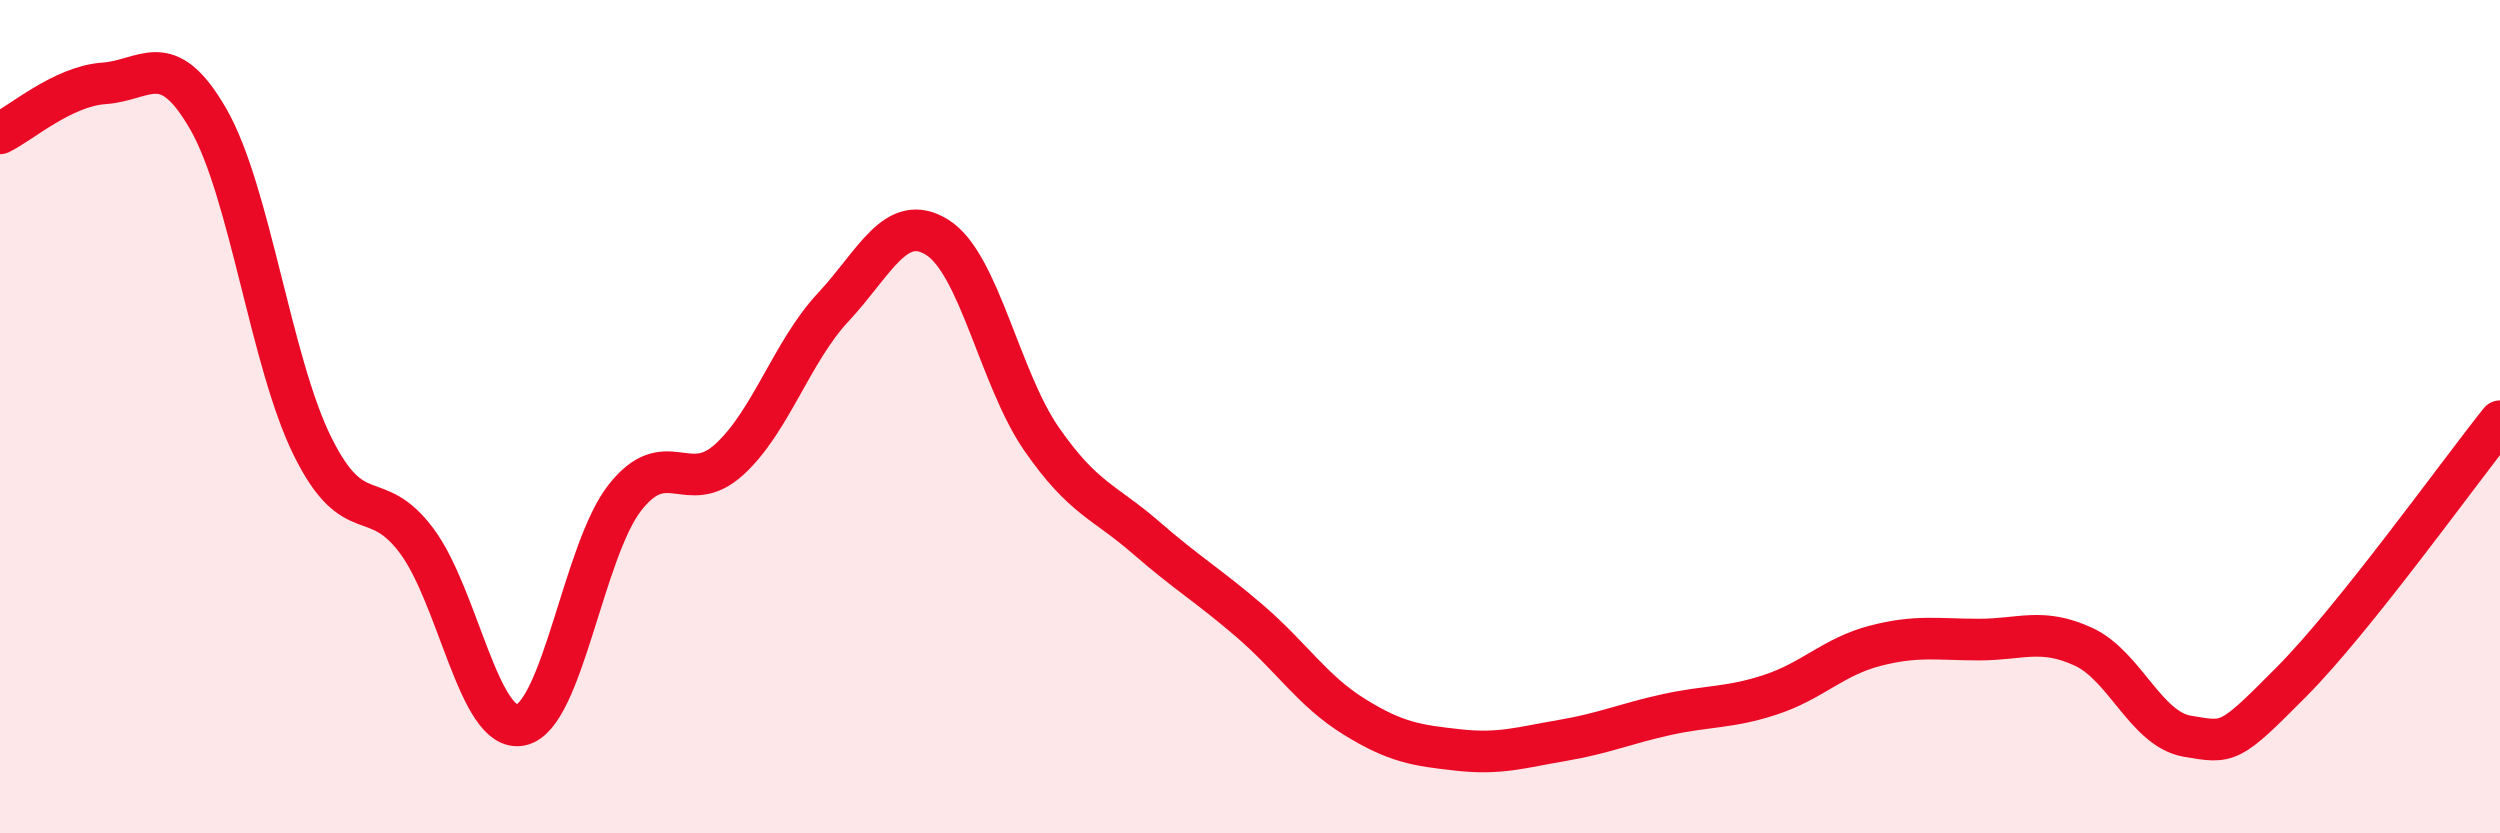 
    <svg width="60" height="20" viewBox="0 0 60 20" xmlns="http://www.w3.org/2000/svg">
      <path
        d="M 0,3.2 C 0.5,2.96 1.5,2.07 2.5,2 C 3.5,1.93 4,1.12 5,2.86 C 6,4.6 6.5,8.69 7.5,10.71 C 8.5,12.73 9,11.64 10,12.98 C 11,14.32 11.5,17.61 12.5,17.4 C 13.5,17.19 14,13.21 15,11.94 C 16,10.67 16.5,11.94 17.5,11.03 C 18.5,10.12 19,8.44 20,7.37 C 21,6.3 21.5,5.07 22.5,5.7 C 23.5,6.33 24,9.1 25,10.54 C 26,11.98 26.5,12.03 27.5,12.9 C 28.5,13.77 29,14.05 30,14.91 C 31,15.77 31.5,16.58 32.5,17.2 C 33.5,17.82 34,17.89 35,18 C 36,18.11 36.5,17.94 37.5,17.77 C 38.5,17.6 39,17.37 40,17.15 C 41,16.93 41.5,17 42.5,16.67 C 43.5,16.34 44,15.76 45,15.5 C 46,15.24 46.5,15.35 47.5,15.35 C 48.5,15.35 49,15.06 50,15.52 C 51,15.98 51.5,17.5 52.5,17.67 C 53.5,17.84 53.5,17.87 55,16.36 C 56.5,14.85 59,11.36 60,10.11L60 20L0 20Z"
        fill="#EB0A25"
        opacity="0.1"
        stroke-linecap="round"
        stroke-linejoin="round"
      />
      <path
        d="M 0,3.2 C 0.5,2.96 1.5,2.07 2.5,2 C 3.5,1.93 4,1.12 5,2.86 C 6,4.6 6.5,8.69 7.5,10.71 C 8.5,12.73 9,11.64 10,12.98 C 11,14.32 11.5,17.61 12.5,17.4 C 13.5,17.19 14,13.21 15,11.94 C 16,10.67 16.5,11.94 17.5,11.03 C 18.5,10.12 19,8.44 20,7.37 C 21,6.3 21.5,5.07 22.5,5.7 C 23.5,6.33 24,9.1 25,10.54 C 26,11.98 26.5,12.03 27.5,12.9 C 28.5,13.77 29,14.05 30,14.91 C 31,15.77 31.5,16.58 32.5,17.2 C 33.5,17.82 34,17.89 35,18 C 36,18.11 36.5,17.94 37.5,17.77 C 38.5,17.6 39,17.37 40,17.15 C 41,16.93 41.5,17 42.5,16.67 C 43.5,16.34 44,15.76 45,15.5 C 46,15.24 46.5,15.35 47.5,15.35 C 48.5,15.35 49,15.06 50,15.52 C 51,15.98 51.5,17.5 52.5,17.67 C 53.5,17.84 53.5,17.87 55,16.36 C 56.5,14.85 59,11.36 60,10.11"
        stroke="#EB0A25"
        stroke-width="1"
        fill="none"
        stroke-linecap="round"
        stroke-linejoin="round"
      />
    </svg>
  